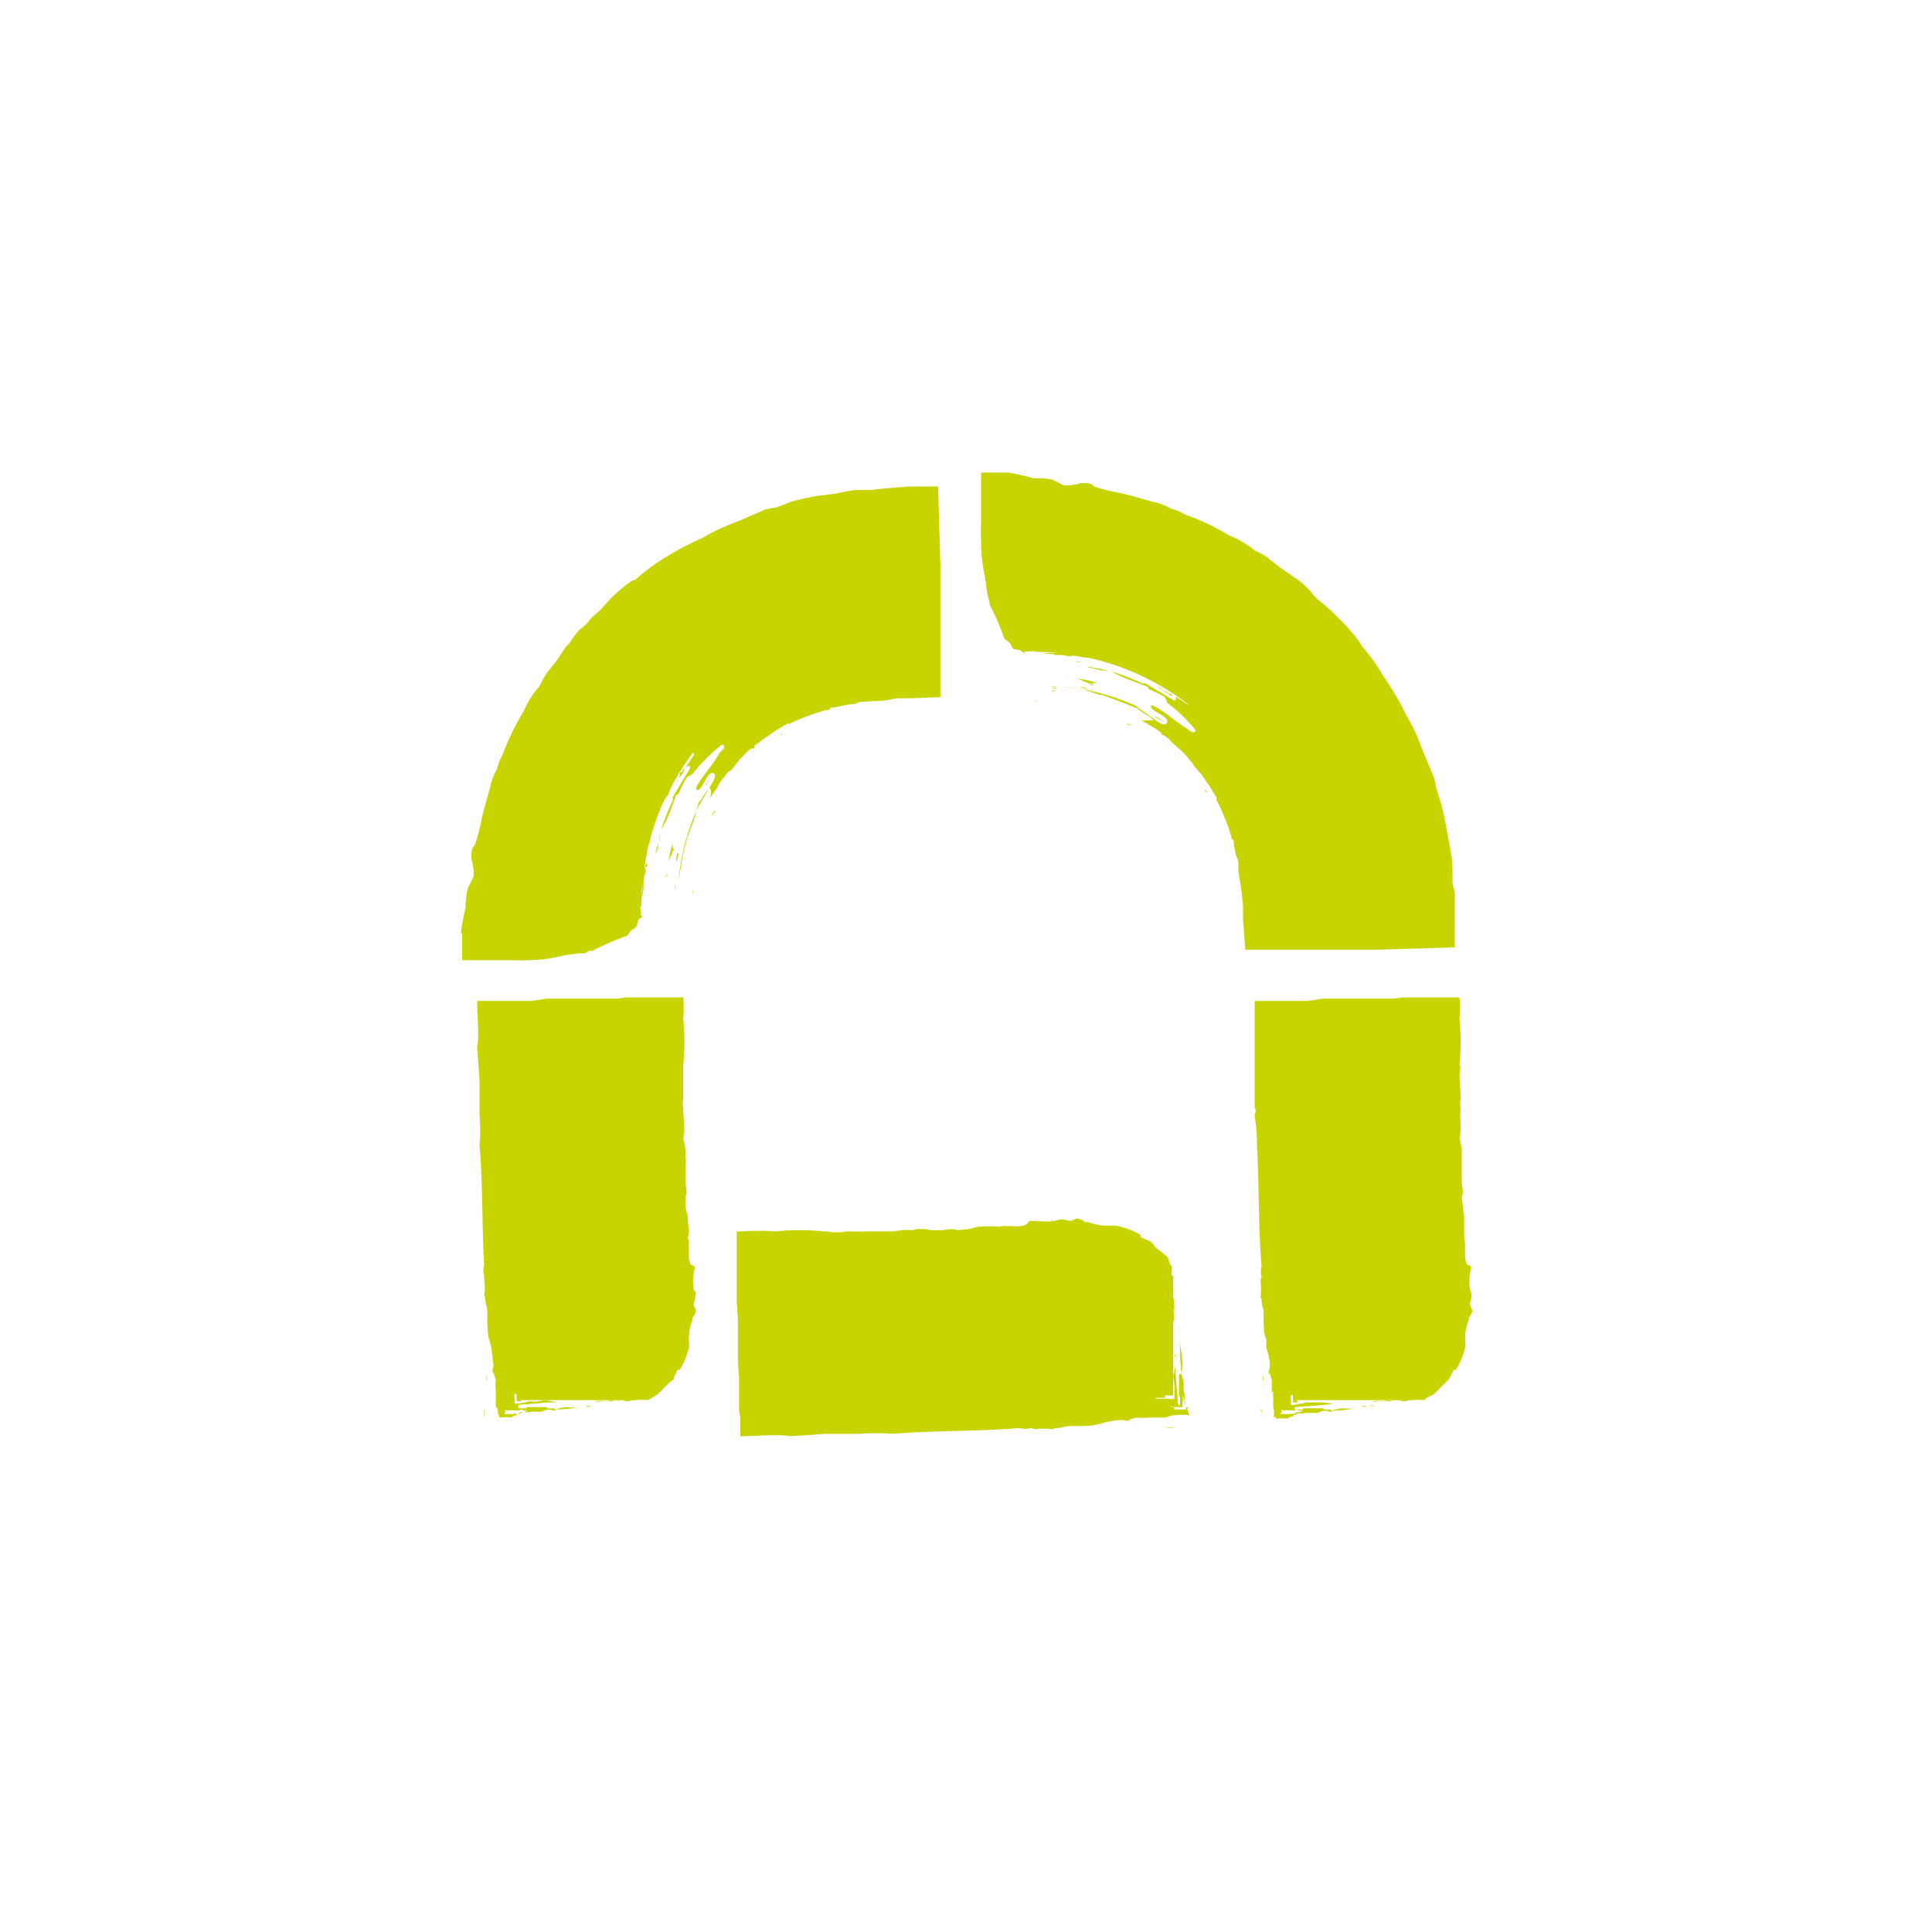 <svg id="Layer_1" data-name="Layer 1" xmlns="http://www.w3.org/2000/svg" viewBox="0 0 166 166">
  <defs>
    <style>
      .cls-1,.cls-3{fill:#c8d400}.cls-2{fill:none}.cls-3{fill-rule:evenodd}
    </style>
  </defs>
  <path class="cls-1" d="M44.4 89.4h10.4v30.9H44.4z"/>
  <path class="cls-2" d="M59.8 120.3V84.5H39.5v40.8H55v-9.9h-5.6v-21h.7v26h9.8z"/>
  <path class="cls-3" d="M48.5 114a.3.3 0 0 1 0 .2.2.2 0 0 1 0-.3zM41.8 118.2s.1.4 0 .4a2.2 2.2 0 0 1 0-.4zM41.7 118.8v0zM42.7 119.7a.4.4 0 0 1 0 .3v-.3zM41.6 121.1a1.2 1.2 0 0 1 0 .7v-.7zM46.9 117.9s.4-.1.4 0h-.4zM45.1 120.2h.5a.6.6 0 0 1-.2 0h-.3zM48.3 120.5h.2zM49.8 119.7a1.7 1.7 0 0 1 1 0h.3-1.3zM50 121a.4.4 0 0 1 .2 0h-.3zM50.3 117.8h.3a.4.4 0 0 1-.3 0zM50.2 120.5h0zM50.4 120.9l.4-.1h-.4zM50.6 117.2h0zM50.8 117.8a2.4 2.4 0 0 1 .7 0 2.4 2.4 0 0 1-.7 0zM50.9 120.8h.6-.6zM51.4 119.7a.8.8 0 0 1 .2 0h-.3zM51.7 120h0zM52 120.2H52zM52.7 118.4c-.1 0-.5 0 0 0zM53.1 117.5a1 1 0 0 1 .5 0 1.5 1.5 0 0 1-.5 0zM53.3 117.4c0-.1.2-.1.1 0zM53.6 116.1a.3.3 0 0 1 .2 0h-.2zM54.6 116.2c.3-.1.4 0 0 0zM49 116.2a.9.9 0 0 0 0-.1zM50.5 118.2h.2c.2 0 0 0 0 .1a2.9 2.9 0 0 0 .4 0h.9a9.4 9.4 0 0 1-1.7.1h.4s-.3 0-.2-.2zM50.9 120.5h0zM53.6 120.2v.1a1.8 1.8 0 0 1 .7 0c-.3.2-.8 0-1 0a1.2 1.2 0 0 0-.2 0c-.6.2-1.3 0-2 .2.3-.3 1 0 1.3-.2a3.6 3.6 0 0 0 1.2 0zM53.3 117.2l.3-.1h-.3z"/>
  <path class="cls-3" d="M50 111.2v.5a8.8 8.8 0 0 0 0 1.2l.3 1a4.5 4.5 0 0 0 0 .5c.2.5 0 1 .4 1.2s.2.9.4 1.2a.4.4 0 0 1 0 .2 13.2 13.2 0 0 1 1.2 2.3 2.5 2.5 0 0 1 .6.3l.2.3c.3.2.7 0 .9.4h.1a10.6 10.6 0 0 1 1.6 0l.8-.5a5.9 5.9 0 0 0 .5-.5l.5-.5.4-.3c0-.3.2-.5.3-.8h.2a6 6 0 0 0 .8-2 1.8 1.8 0 0 0 0-.4 4.2 4.2 0 0 1 .3-1.9v-.2a1 1 0 0 0 .3-.6l-.2-.5.2-1-.2-.3a4.8 4.8 0 0 1 0-1.4l.1-.5a.3.3 0 0 0-.3-.2c-.4-.5-.1-1.7-.3-2.4.2-.5 0-1 0-1.5v-.3l-.2-.7v-1c.2-.4 0-.8 0-1.2v-.4-.5-.4-.3c0-.1.1-.2 0-.4v-.4a5.2 5.2 0 0 0-.2-1.4c.2-.9 0-1.6 0-2.6a1.8 1.8 0 0 1 0-.7v-.1-2.8a.2.2 0 0 1 0-.1 19.4 19.4 0 0 0 0-4 9.4 9.4 0 0 0 0-1.8h-4.9l-.8.1h-6l-1.3.2H41v.2c0 1.3.2 2.7 0 3.8l.2 2.8v3a14.5 14.5 0 0 1 0 2.6c.3 3.4.2 6.9.4 10.3a1.6 1.6 0 0 0 0 .9v.3a5.9 5.9 0 0 1 0 1.5c.2 0 0 .4.2.6 0 .1 0-.1-.1 0 .3.4.1 1.5.2 2v.3a6.2 6.2 0 0 0 .1.7l.2.7.2 1.6c0 .2-.2.6 0 .7v-.5a2 2 0 0 0 .2 1 4.2 4.2 0 0 0 0 1c0 .1.1-.1 0 0v1.4c.2 0 .2.6.2.8s0-.3.1-.1v.2a3.7 3.7 0 0 1 1 0 1.5 1.5 0 0 1 .4-.2c.2 0 0 .1.1.1v-.2s.3 0 .5-.2a2.1 2.1 0 0 0 .8 0h.8a3.2 3.2 0 0 1 .6-.2l.6.1c.2 0 0 0 0-.1a8.7 8.7 0 0 0 2-.2 3.8 3.8 0 0 1-1 0 4.5 4.5 0 0 0-1 .2c-.1-.2-.4 0-.5-.1 0 0 .1 0 0 0H47c.1 0 0 0 0-.1h-1.7l-.1.1h-.6s-.2-.1 0-.3l2.6-.2h.7l-1-.2c-.3 0-.8.2-1.2.1h-.2l-.4.1a4.7 4.7 0 0 1-.7.1h-.2a4.5 4.5 0 0 0 0-.7c0-.1.1-.2.2-.1v.6h.5c-.3 0-.1-.3 0-.4H47a.7.7 0 0 1 .3 0c.6-.2 1.3 0 2-.2a9.3 9.3 0 0 0-2.4 0 9.6 9.6 0 0 1-1.1 0 1.1 1.1 0 0 1-.1-.3 2 2 0 0 1-.4 0c0-.7.3-1.4.3-2l.2-.1a1 1 0 0 1 .2 0 .7.7 0 0 1 0 .3 2.5 2.5 0 0 1 0 1 4.9 4.9 0 0 0 1 0 .5.5 0 0 0 .2-.3h-.7a1 1 0 0 1 0-.2c.2-.3.4-.4.4-.3h.2a6.2 6.2 0 0 1 1 0 6.2 6.2 0 0 1 .7-.1h1l3-.1h-3.2H48.7a5 5 0 0 0-.7.1l-.5-.1a1.9 1.9 0 0 1 .6-.5H48a.6.6 0 0 0-.2 0 .1.1 0 0 1 0-.2l.2-.2v-.7a.8.8 0 0 0 0-.4v-2.2l.1-.1.2-3.3v-.1-.3a.4.4 0 0 1 0-.2c.2-1.3 0-2.6 0-4V102v-2.6-3.1-1.7c0 .1-.1 0-.1 0v-.2-.8l.1-.1H48.8A2 2 0 0 0 50 93a1.6 1.6 0 0 0 .7 0c0 .2.3 0 .5 0s0 0 0 .1c-.2.4 0 .5 0 .8V95l-.1.3v1a10.5 10.5 0 0 0 0 1.8 5.6 5.6 0 0 0-.1 1.9 28.3 28.3 0 0 0 0 3 2.3 2.3 0 0 0 0 1 4.1 4.1 0 0 0-.1 1.1l-.1 1.3a5 5 0 0 1-.2 1.9c-.6.2.2.6.1 1-.1.3-.3.3-.5.4a1.2 1.2 0 0 0 0 .7l-.2.8zm-6.5 10a.1.1 0 0 0 0 .1c-.2 0 0-.4 0-.1zm0 0a4 4 0 0 1 1 0l.3-.1a1 1 0 0 0 .5.1c-.2.2-.6 0-.8.3a.7.7 0 0 0-.4 0h-.8c.1 0 0-.2.2-.3z"/>
  <path class="cls-1" d="M111.1 89.4h10.4v30.9h-10.4z"/>
  <path class="cls-2" d="M126.5 120.3V84.5h-20.3v40.8h15.4v-9.9H116v-21h.6v26h9.8z"/>
  <path class="cls-3" d="M115.2 114a.4.4 0 0 1 0 .2.2.2 0 0 1 0-.3zM108.5 118.2s.1.4 0 .4a2.2 2.2 0 0 1 0-.4zM108.4 118.8v0zM109.4 119.7a.4.4 0 0 1 0 .3v-.3zM108.3 121.1a1.2 1.2 0 0 1 .1.7v-.7zM113.6 117.9c.1 0 .4-.1.4 0h-.4zM111.8 120.2h.5a.5.5 0 0 1-.2 0h-.3zM115 120.5h.1zM116.5 119.7a1.7 1.7 0 0 1 1 0h.3-1.3zM116.7 121a.4.4 0 0 1 .2 0h-.3zM117 117.8h.3a.5.5 0 0 1-.3 0zM117 120.5H116.8zM117 120.9l.5-.1h-.4zM117.3 117.2h0zM117.5 117.8a2.3 2.3 0 0 1 .7 0 2.5 2.5 0 0 1-.7 0zM117.6 120.8a1 1 0 0 1 .6 0h-.6zM118 119.7a.8.8 0 0 1 .4 0h-.3zM118.4 120h0zM118.7 120.2H118.7zM119.5 118.4c-.2 0-.5 0 0 0zM119.8 117.5a1 1 0 0 1 .5 0 1.5 1.5 0 0 1-.5 0zM120 117.4c0-.1.2-.1.2 0zM120.3 116.1a.3.3 0 0 1 .3 0h-.3zM121.3 116.2c.3-.1.4 0 0 0zM115.6 116.2a.9.9 0 0 0 .1-.1zM117.2 118.2h.2c.1 0 0 0 0 .1a2.9 2.9 0 0 0 .4 0h1a9.5 9.5 0 0 1-1.7.1h.4s-.3 0-.3-.2zM117.6 120.5h0zM120.3 120.2v.1a1.8 1.8 0 0 1 .7 0c-.2.2-.8 0-1 0h-.1c-.7.2-1.4 0-2 .2.3-.3 1 0 1.3-.2a3.6 3.6 0 0 0 1 0zM120 117.2l.2-.1c0-.1 0 .1-.2 0z"/>
  <path class="cls-3" d="M116.7 111.2v.5a11 11 0 0 0 0 1.2l.2 1a4.2 4.2 0 0 0 .1.5c.1.5 0 1 .3 1.2s.3.9.4 1.2a1.6 1.6 0 0 1 0 .2 13.9 13.9 0 0 1 1.3 2.3 2.2 2.2 0 0 1 .5.3l.3.3c.3.2.6 0 .9.4h.1a10.6 10.6 0 0 1 1.6 0c.2-.3.5-.3.8-.5l.5-.5a6.1 6.1 0 0 1 .5-.5l.3-.3.4-.8h.2a6.5 6.5 0 0 0 .8-2v-.4a4 4 0 0 1 .3-1.9v-.2a1 1 0 0 0 .3-.6l-.2-.5c0-.2.2-.6.1-1l-.1-.3a4.8 4.8 0 0 1 0-1.4l.1-.5a.3.3 0 0 0-.3-.2c-.4-.5-.1-1.7-.3-2.4v-1.5-.3l-.1-.7-.1-1c.2-.4 0-.8 0-1.2v-.4-.5-.4-.3-.4-.4a5.2 5.2 0 0 0-.2-1.4c.2-.9 0-1.6.1-2.6a1.6 1.6 0 0 1 0-.7v-.1c0-1-.2-1.9 0-2.8a.1.1 0 0 1-.1-.1 20.2 20.2 0 0 0 0-4 9.4 9.4 0 0 0 0-1.8h-4.9l-.7.1h-6.1l-1.3.2h-4.6v9.2c.2.2 0 .5 0 .7a14.5 14.5 0 0 1 .2 2.6c.2 3.4.1 6.9.4 10.3a1.6 1.6 0 0 0 0 .9l-.1.3a5.9 5.9 0 0 1 0 1.5c.2 0 0 .4.2.6 0 .1 0-.1-.1 0 .3.4.1 1.5.2 2v.3a6 6 0 0 0 .2.7v.7c.2.6.3 1 .3 1.6 0 .2-.2.6 0 .7v-.5a2.1 2.1 0 0 0 .2 1 4.2 4.2 0 0 0 0 1c0 .1.1-.1.1 0v1.4c.1 0 .1.6 0 .8l.2-.1v.2a3.8 3.8 0 0 1 1 0 1.4 1.4 0 0 1 .4-.2c.2 0 0 .1.1.1v-.2a1 1 0 0 0 .5-.2c.2.1.5 0 .8 0h.8a3 3 0 0 1 .6-.2l.6.1c.3 0 0 0 0-.1a8.7 8.7 0 0 0 2-.2 3.9 3.9 0 0 1-1 0 4.5 4.5 0 0 0-1 .2c-.1-.2-.4 0-.5-.1 0 0 .1 0 0 0h-.2c.1 0 0 0 0-.1H112c-.1 0 0 .1 0 .1h-.7s-.2-.1 0-.2l2.6-.2.7-.1-1-.1h-1.2-.2l-.3.1h-.2a4.7 4.7 0 0 1-.5.1h-.3a3.6 3.6 0 0 0 0-.7c0-.1.1-.2.2-.1v.6h.5c-.3 0-.1-.3 0-.3h2.1a.9.9 0 0 1 .3-.2h2a9.4 9.4 0 0 0-2.4 0v-.1a9.3 9.3 0 0 1-1.1 0 1.2 1.2 0 0 1 0-.3 1.8 1.8 0 0 1-.5 0c0-.7.4-1.4.4-2l.1-.1a1 1 0 0 1 .2 0 .6.6 0 0 1 0 .4 2.5 2.5 0 0 1 .1 1 4.8 4.8 0 0 0 1-.1.4.4 0 0 0 .1-.3h-.7a1 1 0 0 1 0-.2c.2-.3.4-.4.5-.3h.1a6.3 6.3 0 0 1 1 0 6.2 6.2 0 0 1 .7-.1h1l3-.1h-3.2H115.4a5 5 0 0 0-.7.1l-.5-.1a1.9 1.9 0 0 1 .8-.8h-.3a.6.6 0 0 0-.1 0 .2.2 0 0 1 0-.2v-.1c0-.1 0 0 0 0l.1-.2v-.6-.1a.8.8 0 0 0 0-.3v-2.2c0-.1.2 0 .2-.2l.1-3.2.1-.2c0-.2-.1 0 0-.2a.4.4 0 0 1 0-.2v-4-3.6a26.1 26.1 0 0 1-.1-2.7v-3.1a15 15 0 0 0 0-1.7h-.2l.1-.2v-.8-.1h.7a2 2 0 0 0 1.1 0 1.6 1.6 0 0 0 .7 0h.5v.9c.2 0 0 .1 0 .2v.3a4.2 4.2 0 0 1 0 .5v.3a10 10 0 0 0 .1 1 9.6 9.6 0 0 0 0 1.9 5.3 5.3 0 0 0-.1 1.8 28.3 28.3 0 0 0 0 2.9 2.1 2.1 0 0 0 0 1 3.8 3.8 0 0 0-.1 1.2l-.1 1.3a5 5 0 0 1-.2 1.8c-.6.2.2.7.1 1.2 0 .2-.2.2-.4.3a1.3 1.3 0 0 0 0 .7c-.3.3-.5.5-.5.8zm-6.5 10a.2.2 0 0 0 0 .1c-.2 0 0-.4 0-.1zm0 0a4 4 0 0 1 1 0l.2-.1a.9.9 0 0 0 .5.1c0 .2-.5 0-.7.3a.6.6 0 0 0-.4 0h-.9c.2 0 .2-.2.3-.3z"/>
  <path class="cls-1" d="M55.1 77.9A21.8 21.8 0 0 1 77 56V45.7a32.2 32.2 0 0 0-32.2 32.2z"/>
  <path class="cls-2" d="M55.1 73h-5v.1l.1-.5.2-1 .5-1.8.6-1.8a11.1 11.1 0 0 1 .8-1.7l.8-1.7a29.7 29.7 0 0 1 4.5-6 30.5 30.5 0 0 1 6.1-4.6l1.7-.8.8-.5 1-.3 1.7-.6 1.8-.5a6 6 0 0 1 1-.2h.4-.1v.5l-.5.1-2.4.7-2.5.8A26.7 26.7 0 0 0 50.2 78H60a16.9 16.9 0 0 1 10.4-15.6l1.6-.6 1.6-.4 3.9-.3 4.3-.2V43.6l-.2-2.1v-.8-.1h-1.2l-4.4.2a34.7 34.7 0 0 0-4.4.4l-1.8.2-1.3.3-2.5.7-2.4.8-1.2.5-1.2.6-2.3 1.1a40.6 40.6 0 0 0-8.2 6.2 39.8 39.8 0 0 0-6.2 8.2c-.5.7-.8 1.5-1.2 2.3a20.6 20.6 0 0 0-1 2.3l-.9 2.4-.6 2.5-.3 1.3-.3 1.7-.1 1.2a6.5 6.5 0 0 0-.1 1l-.1 2.2c.2 2.6-1.6 7.1 2.5 6l2.2.1H55z"/>
  <path class="cls-3" d="M67.2 63l-.2.2.2-.1zM59.8 60.5l-.2.2a1.1 1.1 0 0 1 .2-.2zM59.4 60.7l-.3.3.3-.3zM59.2 62.5a.5.5 0 0 1-.3.2l.3-.2zM58 62.3a1.2 1.2 0 0 1-.4.5l.3-.5zM61.1 66.7c-.2.2-.3.7-.5.8l.5-.8zM58.8 66c0 .4-.5.8-.7 1.3 0 0 .4-.6.3-.8s.2-.1.2-.2l.2-.3zM56.5 69.7s.1 0 0 .2zM56.7 71.6a2.8 2.8 0 0 1-.3 1.3v.1c0 .1-.2.6 0 .2s.2-1 .3-1.6zM55.5 71.5a.7.7 0 0 1 0 .3v-.3zM58.4 72.8v.3a.6.6 0 0 1 0-.3zM55.8 72a4.7 4.7 0 0 1 0 .5c-.2 0 0-.4 0-.6zM55.4 72v.6a2.7 2.7 0 0 1 0-.5zM58.9 73.3v0zM58.3 73.3a4 4 0 0 1-.2.8 2.3 2.3 0 0 1 .1-.8zM55.3 72.7l-.2.8.2-.8zM56.2 73.5v0zM56 73.9v.3-.3zM55.6 74.2s0 .4-.1.3 0-.2 0-.3zM57.3 75.4c-.1-.2.1-.6 0 0zM58 76a1.3 1.3 0 0 1 0 .5 2.2 2.2 0 0 1 0-.5zM58.2 76v.3zM59.5 76.5a.3.3 0 0 1 0 .3v-.3zM59.3 77.6c0 .3 0 .4 0 0zM61.4 69.6v.2l-.3.4.3-.6zM58 73l-.2.1c0 .1 0 0 0 0l-.1.4h-.1c0 .2-.2.4-.2 1a6.5 6.5 0 0 1 .4-2v.5s0-.2.1 0zM55.6 72.8v.2s.1-.6 0-.2z"/>
  <path class="cls-3" d="M55.3 76.2a3.1 3.1 0 0 1-.2 1c0-.3.2-1 0-1.3l.1-.3a18.6 18.6 0 0 1 .3-2.5c.2.4-.3 1.2 0 1.7a3.6 3.6 0 0 0-.2 1.4zM58.4 76.2a2.4 2.4 0 0 1 0 .2v-.2z"/>
  <path class="cls-3" d="M39.7 80.2V82.5H44a12.7 12.7 0 0 0 1.4 0 12.4 12.4 0 0 0 3-.4l1.4-.2a2.9 2.9 0 0 0 .5 0l.3-.2h.3a21.4 21.4 0 0 1 3-1.3 2.2 2.2 0 0 1 .4-.5l.3-.2c.3-.3 0-.7.6-.9l-.1-.1A8.6 8.6 0 0 1 55 77l-.5-.8-.7-.5-.6-.5c0-.2-.3-.2-.4-.4l-1-.3-.1-.2c-.7-.3-2-.7-1.7-.8-.1 0-.3 0-.1-.3l.3-.3-.2.1V73l-.2.1.2-.1h-.5v-.2l.2-1.4a8 8 0 0 0 .4-1.6 2.3 2.3 0 0 1 .1-.3l.2-.7c0-.4.2-.8.3-1.1.3-.4.2-.9.4-1.3l.3-.4.2-.5.3-.4.1-.3a3.2 3.2 0 0 0 .2-.3l.1-.5a5.8 5.8 0 0 0 .8-1.4l.8-1.2a7.1 7.1 0 0 1 1-1.1 1.4 1.4 0 0 1 .4-.6v-.2c.5-.4.8-1 1.2-1.4a10.3 10.3 0 0 0 1.9-1.8l1.3-1a7.2 7.2 0 0 0 .7-.6 9.7 9.7 0 0 1 1.4-1c.2 0 .3-.2.4-.3l.7-.4a6.8 6.8 0 0 1 1.5-.9l1.5-.7a8.8 8.8 0 0 0 .9-.4l1.6-.5.4-.2 1-.2 1.2-.4a3 3 0 0 1 1-.1 1.3 1.3 0 0 1 .6-.2h.7c.3-.2.3 0 .4 0a2 2 0 0 1 0 1l.2.6v2.4a7.6 7.6 0 0 0-1.3.2l-.8.2-1.6.5a2.5 2.5 0 0 0-1.2.4h-.4c-.5.4-1.3.5-2 1 0 .2-.6.2-.8.5-.1 0 .2-.2 0-.1a21.2 21.2 0 0 1-2.4 1.6l-.4.4a13.4 13.4 0 0 0-1.3 1.2l-1 1.2-.5.4c.1 0 .3-.3.4-.2a1.8 1.8 0 0 0-.6.8 4.1 4.1 0 0 0-.7.8s.2 0 0 .1a9.3 9.3 0 0 0-.9 1 1.8 1.8 0 0 1-.5.9c0 .1.2-.1.1 0a11.7 11.7 0 0 1-.7 1 .8.8 0 0 1 0 .5s-.1-.1-.2 0h.2v.4a2.1 2.1 0 0 0-.3.8l-.4.8a4 4 0 0 1-.1.7l-.4.5c-.1.2.1 0 0 .1a10.2 10.2 0 0 0-.6 2.4c.1-1 .6-1.6.7-2.5.2 0 .1-.4.3-.4 0-.1-.1 0 0-.1a.4.4 0 0 0 0-.2c.1.2.2 0 .3 0a13.4 13.4 0 0 1 .8-1.7v-.1l.4-.7h.3l-.7 1.3c-.3.4-.3 1-.6 1.5l-.3.7a6.6 6.6 0 0 1 .7-1A8.4 8.4 0 0 1 58 67l.2-.3.1-.3.2-.2a5.2 5.2 0 0 1 .3-.5l.7-1c.1 0 .2 0 .1.2l-.6.9s0-.1 0 0v.2c.1-.3.3-.2.3 0l-1.5 2.5a.6.6 0 0 1 0 .3 20.6 20.6 0 0 0-1 2.5 9.8 9.8 0 0 0 .7-1.4l.6-1.6.2-.1a11 11 0 0 1 .7-1.4l.5-.3A14.5 14.5 0 0 1 62 64h.2v.3a2 2 0 0 1-.4.4c-.5 1-1.5 2-2 3 0 .2.2.2.3.1.4-.4.5-1 1-1.4.4 0 .4.3.2.7l-1.3 2.2a19 19 0 0 0-1.7 6.4l.3-1.8a14.3 14.3 0 0 1 .4-1.7v-.1l.6-1.6A15.6 15.6 0 0 0 60 69c.3-.3.6-1 1-1.3a1 1 0 0 1-.1 1l.7-1a4 4 0 0 1 .5-.8l.2-.2a.7.7 0 0 1 .2-.3.7.7 0 0 1 .3-.2l.8-1 .4-.4.4-.4.2-.1h.2c.2 0 0 0 0-.2l.8-.6 1-.7 1-.6c.3-.2 0 .1.2 0A21.2 21.2 0 0 1 71 61s0 .1.2 0l.2-.2a.5.5 0 0 1 .2 0l1-.2.5-.1h.3l.5-.2 2.1-.1 1-.2h1.2l2.6-.1V50v-1.4l-.2-6.8H78l-2.3.2-.9.1h-1.2a11.6 11.6 0 0 0-1.7.3l-1.6.2a22.3 22.3 0 0 0-2.3.5l-1.3.5a5.8 5.8 0 0 0-1 .2l-2.3 1a16.7 16.7 0 0 0-3 1.4A26.3 26.3 0 0 0 57 48a17 17 0 0 0-2.4 1.8l-.3.1a13.3 13.3 0 0 0-1.9 1.6l-.8.9-.8.7a4.1 4.1 0 0 1-1 1 8.5 8.5 0 0 0-.9 1.2l-.3.3-.8 1.2-.8 1a6.3 6.3 0 0 0-.6 1.1 8 8 0 0 0-1.4 2.2 21.7 21.7 0 0 0-1.8 3.7 4.7 4.7 0 0 0-.5 1.3 5 5 0 0 0-.6 1.6l-.5 1.8c-.3 1-.3 1.7-.8 3.1-.3.3-.3.7-.3 1.2a4.4 4.4 0 0 1 .2 1.5l-.5 1A7.2 7.2 0 0 0 40 78a18.2 18.2 0 0 0-.4 2.2zm18.7-15.5c0-.2.2-.3 0 0zm0 0a11.7 11.7 0 0 1-.7 1.1c0 .1.2 0 .2.2a2 2 0 0 0-.5.5c-.1-.1.3-.5.1-.6.2-.2.2-.3.2-.5l.5-.7c0 .1 0 0 .2 0z"/>
  <path class="cls-1" d="M89 56A21.8 21.8 0 0 1 110.6 78h10.4A32.2 32.2 0 0 0 89 45.7z"/>
  <path class="cls-2" d="M93.8 56v-5h.5l1 .3 1.8.5 1.7.6a12 12 0 0 1 1.8.8l1.7.8a27.2 27.2 0 0 1 10.5 10.6l.9 1.7.4.9.3.8.6 1.8.5 1.9a7.7 7.7 0 0 1 .2.9v.4h-.5v-.5l-.8-2.5-.9-2.5A26.7 26.7 0 0 0 89 51.2V61a16.9 16.9 0 0 1 15.6 10.3l.5 1.6.5 1.6.3 4 .2 4.3h15l2.2-.1 2.1-.1h.9V81.4L126 77a31.3 31.3 0 0 0-.4-4.4l-.2-1.8a11.3 11.3 0 0 0-.3-1.3l-.7-2.5-.9-2.4-.4-1.2-.6-1.2-1.1-2.3A37 37 0 0 0 107 45.5c-.7-.5-1.5-.8-2.3-1.2a18.4 18.4 0 0 0-2.4-1l-2.4-.9-2.5-.6-1.2-.3-1.7-.3-1.2-.2a7.5 7.5 0 0 0-1-.1l-2.2-.1c-2.6.2-7.1-1.7-6 2.5l-.1 2.2v10.6z"/>
  <path class="cls-3" d="M103.7 68.1a.5.5 0 0 1-.2-.2.2.2 0 0 1 .2.2zM106.3 60.8s-.3-.2-.2-.3a1.3 1.3 0 0 1 .2.3zM106 60.3l-.3-.2.3.2zM104.3 60.1a.6.6 0 0 1-.3-.2l.3.2zM104.5 58.9a1.4 1.4 0 0 1-.5-.4l.5.4zM100 62c-.2-.1-.7-.3-.8-.5.3.2.6.3.8.6zM100.7 59.8c-.3-.1-.8-.6-1.2-.7 0-.2.5.3.7.3a1.3 1.3 0 0 1 .2.2c.1 0 .3 0 .3.2zM97 57.5v-.1zM95.2 57.6a2.6 2.6 0 0 1-1.3-.2h-.1c-.1 0-.7-.2-.2-.1l1.6.3zM95.3 56.4a1 1 0 0 1-.3 0h.3zM94 59.3h-.4a.6.6 0 0 1 .4 0zM94.8 56.7a5 5 0 0 1-.5 0h.5zM94.7 56.4a2 2 0 0 1-.6-.1 2.1 2.1 0 0 1 .6 0zM93.5 59.8h-.3.3zM93.5 59.2a3 3 0 0 1-.8-.2 2.5 2.5 0 0 1 .8.2zM94 56.2l-.7-.1c.2-.1.5.1.8.1zM93.2 57.2a2.2 2.2 0 0 1-.3 0h.3zM92.9 56.9h-.4c0-.1.3 0 .4 0zM92.6 56.5h-.3.3zM91.4 58.2c.2 0 .5.1 0 0zM90.8 59a1.4 1.4 0 0 1-.5 0 1.5 1.5 0 0 1 .5 0zM90.7 59.1c0 .1-.3.1-.2 0zM90.2 60.4a.4.4 0 0 1-.2 0h.2zM89.2 60.2c-.3.1-.4 0 0 0zM97.2 62.3a.7.7 0 0 0-.2 0l-.4-.2.6.2zM93.9 58.9l-.2-.1c-.1 0 0 0 0 0a3.1 3.1 0 0 0-.4-.2c-.2 0-.5-.3-1-.3a7.2 7.2 0 0 1 2 .4h-.6c0 .1.3 0 .2.1zM94 56.5h-.2s.6.1.2 0zM90.6 56.3v-.1a3.5 3.5 0 0 1-1-.1H91a18.5 18.5 0 0 1 2.6.4c-.5.1-1.3-.3-1.7-.1a3.8 3.8 0 0 0-1.4-.1zM90.6 59.3l-.3.1h.3z"/>
  <path class="cls-3" d="M86.6 40.6h-2.3V45a10.7 10.7 0 0 0 0 1.4 12.8 12.8 0 0 0 .3 3l.2 1.4a3 3 0 0 0 .1.5l.1.4c.1.2 0 .2 0 .2a19.7 19.7 0 0 1 1.3 3 2 2 0 0 1 .5.4l.2.4c.3.2.7 0 1 .5V56a7.8 7.8 0 0 1 1.6 0c.3-.4.6-.3.9-.6l.4-.6a7.3 7.3 0 0 1 .5-.7c.2 0 .2-.3.4-.4l.4-1 .1-.1c.3-.7.7-2 .8-1.7 0-.1.1-.2.3 0l.4.2-.2-.2.1.1a1.8 1.8 0 0 1 0-.2 1.3 1.3 0 0 1 0 .2v-.4a.3.3 0 0 1 0-.2h.2c.5 0 1 .3 1.4.3a7.5 7.5 0 0 0 1.7.2l.3.2h.7l1.1.4c.4.4.9.3 1.3.5l.4.3.5.1c.2.1.2.3.4.3a2.9 2.9 0 0 1 .3.1l.3.2.4.2a6.7 6.7 0 0 0 1.5.7l1.1.8a7.7 7.7 0 0 1 1.2 1 1.5 1.5 0 0 1 .6.4h.2c.4.5 1 .7 1.4 1.2a10.3 10.3 0 0 0 1.8 1.8l1 1.3a6.3 6.3 0 0 0 .6.8 9.6 9.6 0 0 1 1 1.4l.3.3.4.8a7.3 7.3 0 0 1 .9 1.5l.6 1.5a9 9 0 0 0 .5.8l.5 1.6.2.4.2 1 .4 1.3a3.2 3.2 0 0 1 .1 1 1.4 1.4 0 0 1 .2.6v.7c.2.2 0 .2 0 .3a2.2 2.2 0 0 1-1 .1l-.6.1h-2.4a7.6 7.6 0 0 0-.2-1.2l-.2-.8-.5-1.6a2.5 2.5 0 0 0-.4-1.2 1.3 1.3 0 0 0 0-.5c-.4-.5-.5-1.3-1-2-.2 0-.3-.5-.5-.8 0 0 .2.2.1 0a21.4 21.4 0 0 1-1.6-2.4l-.4-.4a12.3 12.3 0 0 0-1.2-1.3l-1.2-1-.4-.6.2.4a1.9 1.9 0 0 0-.8-.6 4 4 0 0 0-.8-.6c0-.1 0 .1-.1 0a9.2 9.2 0 0 0-1-1 1.7 1.7 0 0 1-.8-.4c-.2 0 0 .2 0 .1l-1.1-.7a.9.9 0 0 1-.4 0l-.1-.2c-.1 0 0 .1 0 .2h-.3c-.3-.3-.5-.2-.8-.4l-.8-.3a3.2 3.2 0 0 1-.6-.2c-.2 0-.4-.3-.6-.4s0 .2-.1 0a10.8 10.8 0 0 0-2.3-.6c1 .2 1.5.6 2.4.8 0 .1.4 0 .4.3.1 0 0-.2.1-.1a.6.6 0 0 0 .2.1c-.2 0 0 .1 0 .3a11.8 11.8 0 0 1 1.7.8c.2 0 0-.1.1 0l.6.3c0 .1.2.2 0 .3a13.5 13.5 0 0 0-1.2-.7l-1.5-.6-.7-.3a6.6 6.6 0 0 1 1 .7 8.8 8.8 0 0 1 1.3.9l.3.2.3.1c.1.2 0 .2.2.2a4 4 0 0 1 .5.3l1 .7c0 .1-.1.2-.2.1l-.9-.6h-.2c.3.1.1.3 0 .3l-2.5-1.5a.5.5 0 0 1-.3 0 19.1 19.1 0 0 0-2.6-1 10.3 10.3 0 0 0 1.5.7l1.6.6.1.2a12.8 12.8 0 0 1 1.4.7l.2.5a13.7 13.7 0 0 1 2.4 2.3v.2h-.3a1.9 1.9 0 0 1-.4-.3c-.9-.5-1.9-1.5-3-2-.2 0-.1.2 0 .3.4.4 1 .5 1.3 1 0 .4-.3.4-.7.2l-2.1-1.5a19.2 19.2 0 0 0-6.4-1.6l1.8.2 1.6.5h.2l1.6.6 1.5.6c.2.3 1 .6 1.3 1h-1l1 .6a4 4 0 0 1 .7.5v.1l.2.1a.8.8 0 0 1 .3.2.7.7 0 0 1 .3.3l.9.8.4.4.4.5.2.2v.1c0 .1 0 0 0 0l.7.8.7 1 .6 1c.2.3-.1 0 0 .2a12 12 0 0 1 .7 1.5 12.7 12.7 0 0 1 .6 1.7v.1c0 .1.2.1.2.3a.4.4 0 0 1 0 .2l.2 1 .2.5v.8l.3 2 .1 1v1.2l.2 2.6H118.3l6.7-.2c.1 0 0 0 0-.1V79v-2.3l-.2-.8v-1.2a11.5 11.5 0 0 0-.2-1.8l-.3-1.6a23.4 23.4 0 0 0-.5-2.3l-.4-1.3a6.8 6.8 0 0 0-.2-.9l-1-2.4a16.4 16.4 0 0 0-1.4-3 25.1 25.1 0 0 0-2-3.4 17 17 0 0 0-1.8-2.5l-.1-.2a14.6 14.6 0 0 0-1.7-2l-.8-.8-.8-.7a4 4 0 0 1-1-1 8.4 8.4 0 0 0-1.1-1l-.3-.2-1.3-.9-1-.8a5.7 5.7 0 0 0-1.1-.6 7.7 7.7 0 0 0-2.2-1.3 21 21 0 0 0-3.8-1.8 4.7 4.7 0 0 0-1.2-.5 5 5 0 0 0-1.6-.6l-1.8-.5c-1-.3-1.7-.3-3.2-.8-.2-.3-.6-.3-1.1-.3a4.2 4.2 0 0 1-1.5.2l-1-.5a7.2 7.2 0 0 0-1.6-.1 20.2 20.2 0 0 0-2.2-.5zm15.5 18.8v-.1c.2 0 .2.2 0 0zm-.1 0l-1-.7-.1.1a1.8 1.8 0 0 0-.6-.4c.1-.2.6.2.7 0 .2.2.3.3.4.2l.7.6-.1.1z"/>
  <path class="cls-1" d="M67.1 109.6h33.7v10.3H67.1z"/>
  <path class="cls-2" d="M100.8 104.7H62.2v20.1h43.5v-15.2h-9.8v5.4H72v-.5h28.8v-9.8z"/>
  <path class="cls-3" d="M93.2 115.8a.5.5 0 0 1 .2 0 .2.2 0 0 1-.2 0zM97.1 122.5h.4a1.8 1.8 0 0 1-.4 0zM97.7 122.7h0zM99 121.7a.6.6 0 0 1 .3 0h-.4zM100.2 122.7a1.3 1.3 0 0 1 .7 0h-.7zM98 117.5h.3-.4zM100.4 119.8a.3.3 0 0 1 .2 0 8.3 8.3 0 0 0 0-1v.7a.6.6 0 0 1 0 .2.9.9 0 0 0 0 .1.2.2 0 0 1-.2 0zM101 116.6l-.1-.2h.1zM100.2 115a2.1 2.1 0 0 1 0-1v-.2-.2 1.4zM101.4 114.9a.5.5 0 0 1 0-.3v.3zM98.2 114.5v-.4a.5.5 0 0 1 0 .4zM101 114.6v-.5.5zM101.3 114.4v-.5a1.6 1.6 0 0 1 0 .5zM97.7 114.1l-.1-.2v.2zM98.2 114a2.4 2.4 0 0 1 0-.8 2.8 2.8 0 0 1 0 .8zM101.2 113.9v-.7.7zM100.1 113.3a1.3 1.3 0 0 1 0-.3v.3zM100.4 113v-.3.3zM100.7 112.7v-.3h-.1v.3zM98.8 111.9c.1.2 0 .5 0 0zM98 111.5a1.2 1.2 0 0 1 0-.5 1.7 1.7 0 0 1 0 .5zM97.8 111.3v-.2zM96.5 111a.3.3 0 0 1 0-.3v.3zM96.7 110c-.2-.4 0-.5 0 0zM96.6 115.5zM98.7 114.2v-.2c0-.2 0 0 0 0a3.5 3.5 0 0 0 0-.4h.1v-.9a9.6 9.6 0 0 1 0 1.8v-.4s0 .2-.1.1zM101 113.8v-.1.1zM100.7 111a2 2 0 0 1 .1-.8v1.1a1.3 1.3 0 0 1 0 .2c.2.7 0 1.4.1 2.1-.3-.3.1-1-.2-1.4a3.6 3.6 0 0 0 0-1.2zM97.6 111.3v-.3.3z"/>
  <path class="cls-3" d="M91 114.5h.6a9.9 9.9 0 0 0 1.2 0l1.2-.2a5 5 0 0 0 .5-.1c.6-.1 1 0 1.3-.3l1.3-.4h.1a14.7 14.7 0 0 1 2.5-1.3 2.4 2.4 0 0 1 .3-.5l.3-.2c.3-.3 0-.7.5-1h-.1a10.7 10.7 0 0 1 0-1.7c-.3-.2-.2-.5-.4-.8a6.4 6.4 0 0 0-.6-.5 7 7 0 0 1-.5-.4c0-.2-.3-.3-.3-.4l-.9-.4v-.2a6.8 6.8 0 0 0-2.2-.8h-.3a4.5 4.5 0 0 1-2-.3h-.3a1 1 0 0 0-.7-.3 3.9 3.9 0 0 1-.5.2c-.3 0-.6-.2-1-.1l-.4.1a5.4 5.4 0 0 1-1.5 0h-.5a.3.3 0 0 0-.3.2c-.5.5-1.7.1-2.5.3a7.8 7.8 0 0 0-1.6 0H84l-.7.2-1 .1c-.6-.2-1 0-1.4 0H80l-.5-.1h-.7l-.4.1a5.8 5.8 0 0 0-1.6.1H74a2 2 0 0 1-.7 0H73c-.6 0-.9.2-2 0a.4.4 0 0 1-.2 0 22 22 0 0 0-4.2 0 20.2 20.2 0 0 0-2.8 0h-.5v6l.1 1.5v3.7l.1 1.4v2.8l.1.6v1.6h.1c1.4 0 3-.2 4.2 0l3-.2h3a16.3 16.3 0 0 1 2.8 0c3.6-.3 7.3-.2 10.9-.5a2 2 0 0 0 1 0l.3.1a6.6 6.6 0 0 1 1.6 0c.1-.2.5 0 .7-.2 0 0-.1 0 0 .1.4-.3 1.6-.1 2.2-.2h.3a8.5 8.5 0 0 0 1.3-.3 8.5 8.5 0 0 1 1.4-.2c.2 0 .6.2.7 0h-.5a2.5 2.5 0 0 0 1-.2 4.3 4.3 0 0 0 1 0h1.6a1.6 1.6 0 0 1 .9-.2h-.2a5.4 5.4 0 0 1 1.3 0 2.4 2.4 0 0 1-.2-.6c0-.1.2.2.1 0s0 0-.2-.1a1.5 1.5 0 0 0-.1-.5 2.8 2.8 0 0 0-.1-.9v-.8a4.5 4.5 0 0 1-.2-.7l.1-.6v-.1a11.2 11.2 0 0 0-.3-2.2c.2.9 0 1.5.2 2.4-.1 0 0 .3 0 .4a.6.6 0 0 0 0 .2c-.1-.1-.1 0-.2 0v1.8l.1.2v.7l-.3-.3h.1l-.2-2.6v-.7a4 4 0 0 1-.2 1c0 .3.2 1 .1 1.3V120.2h-.4a9.8 9.8 0 0 0-1.1 0c-.1 0-.2-.1 0-.1h.8a.2.2 0 0 1-.1-.1h.2c-.3 0-.4-.2-.4-.3h.5V118a1.1 1.1 0 0 1-.2-.3v-2a10 10 0 0 0 0 2.4v1.2l-.5-.2a20.5 20.5 0 0 1-2.5-.3l-.1-.2c-.1 0 0-.1 0-.1a.6.6 0 0 1 .4 0 6 6 0 0 1 1.6-.2v-.4a.5.5 0 0 0-.3-.3 1.2 1.2 0 0 0 0 .3 1.2 1.2 0 0 1-.6 0c-.3-.2-.4-.4-.2-.5h.2a4.7 4.7 0 0 1 0-.8 10.9 10.9 0 0 1 0-1.5c0-1 0-2.1-.2-3.2v3.3s.1 0 0 0a5.2 5.2 0 0 0 .2 1.5c-.2 0 0 .5-.2.5a2.6 2.6 0 0 1-.5-.7.3.3 0 0 1 0 .2h-.4c-.1 0 0 0 0 0H97c-.1 0 0 0 0 0a.2.2 0 0 1-.3-.1h-.7-.2a8.3 8.3 0 0 0-1 0h-2.4l-.1-.2a95 95 0 0 0-3.5-.1l-.2-.1h-.2a.6.6 0 0 1-.3 0h-4.1L80 116h-8l-.2.2-.1-.1h-.9v-.1-.2-1.3a.6.6 0 0 0 0-.2 1.8 1.8 0 0 0 0-.8v-.3a.3.3 0 0 1 .3 0c.4.2.6 0 1 0h.3l.5.1h2.5a10.9 10.9 0 0 0 2 0 5.8 5.8 0 0 0 1.8 0 29 29 0 0 0 3.1 0 2.8 2.8 0 0 0 1 0 4.7 4.7 0 0 0 1.3.1l1.4.2a5.4 5.4 0 0 1 2 .2c.2.5.6-.3 1.2-.2.2.1.2.3.3.5a1.5 1.5 0 0 0 .8 0c.2.2.4.4.8.4zm9.6 6.4h.1c.1 0-.3 0 0 0zm0 0h1a.3.3 0 0 1 0-.2v-.2a1 1 0 0 0 0-.6c.2.2.1.7.3.8a1 1 0 0 0 0 .3v.1h-1c0-.2-.1-.1-.2-.3z"/>
</svg>
